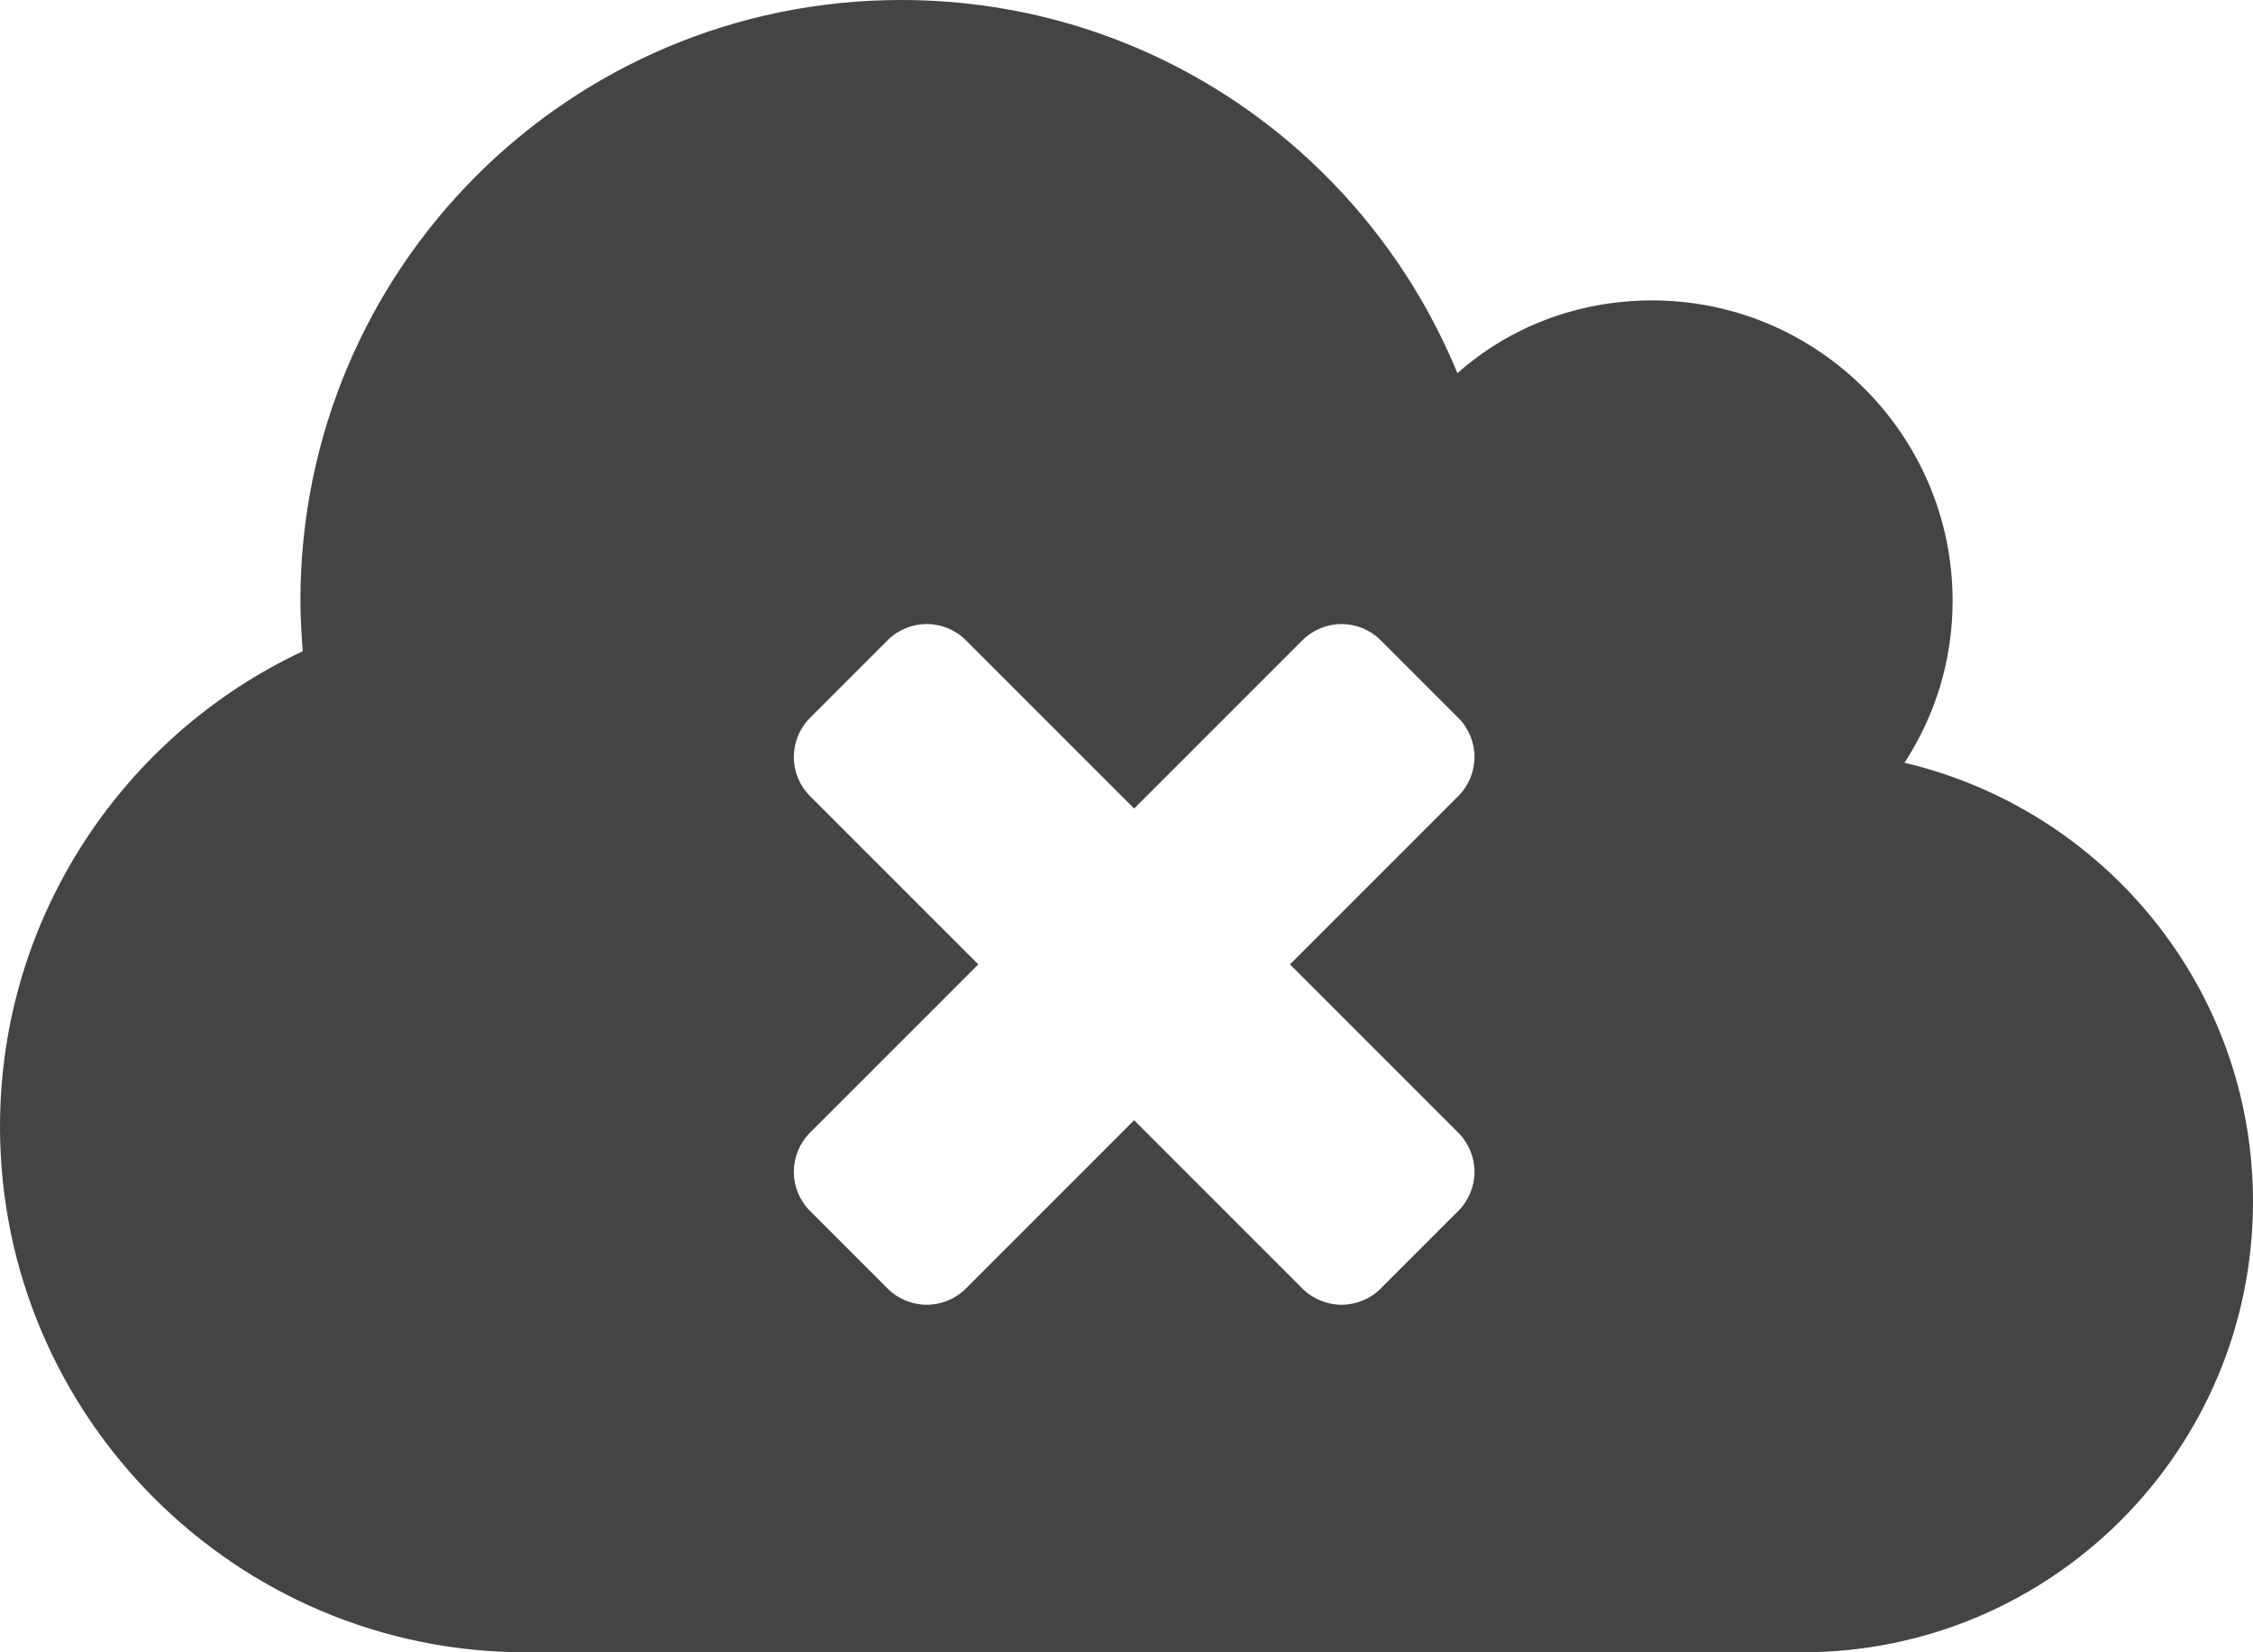 <?xml version="1.0" encoding="utf-8"?>
<!-- Generator: Adobe Illustrator 22.1.0, SVG Export Plug-In . SVG Version: 6.00 Build 0)  -->
<svg version="1.2" baseProfile="tiny" id="Layer_1" xmlns="http://www.w3.org/2000/svg" xmlns:xlink="http://www.w3.org/1999/xlink"
	 x="0px" y="0px" width="48px" height="35.2px" viewBox="0 0 48 35.2" xml:space="preserve">
<g>
	<path fill="#444444" d="M40.575,16.25c0.65-1,1.025-2.175,1.025-3.45c0-3.525-2.875-6.4-6.4-6.4c-1.6,0-3.05,0.575-4.15,1.55
		C29.125,3.275,24.55,0,19.2,0C12.125,0,6.4,5.725,6.4,12.8c0,0.35,0.025,0.725,0.05,1.075C2.65,15.65,0,19.525,0,24
		c0,6.175,5.025,11.2,11.2,11.2h27.2c5.3,0,9.6-4.301,9.6-9.6C48,21.05,44.825,17.25,40.575,16.25z M31.072,24.134
		c0.22,0.22,0.342,0.525,0.342,0.83s-0.122,0.61-0.342,0.83l-1.66,1.66c-0.22,0.22-0.525,0.342-0.83,0.342s-0.61-0.122-0.83-0.342
		l-3.589-3.589l-3.589,3.589c-0.22,0.22-0.525,0.342-0.83,0.342s-0.61-0.122-0.83-0.342l-1.66-1.66
		c-0.22-0.22-0.342-0.525-0.342-0.83s0.122-0.61,0.342-0.83l3.589-3.589l-3.589-3.589c-0.22-0.22-0.342-0.525-0.342-0.83
		s0.122-0.61,0.342-0.83l1.66-1.66c0.22-0.22,0.525-0.342,0.83-0.342s0.61,0.122,0.83,0.342l3.589,3.589l3.589-3.589
		c0.22-0.22,0.525-0.342,0.83-0.342s0.61,0.122,0.83,0.342l1.66,1.66c0.22,0.22,0.342,0.525,0.342,0.83s-0.122,0.61-0.342,0.83
		l-3.589,3.589L31.072,24.134z"/>
</g>
</svg>
